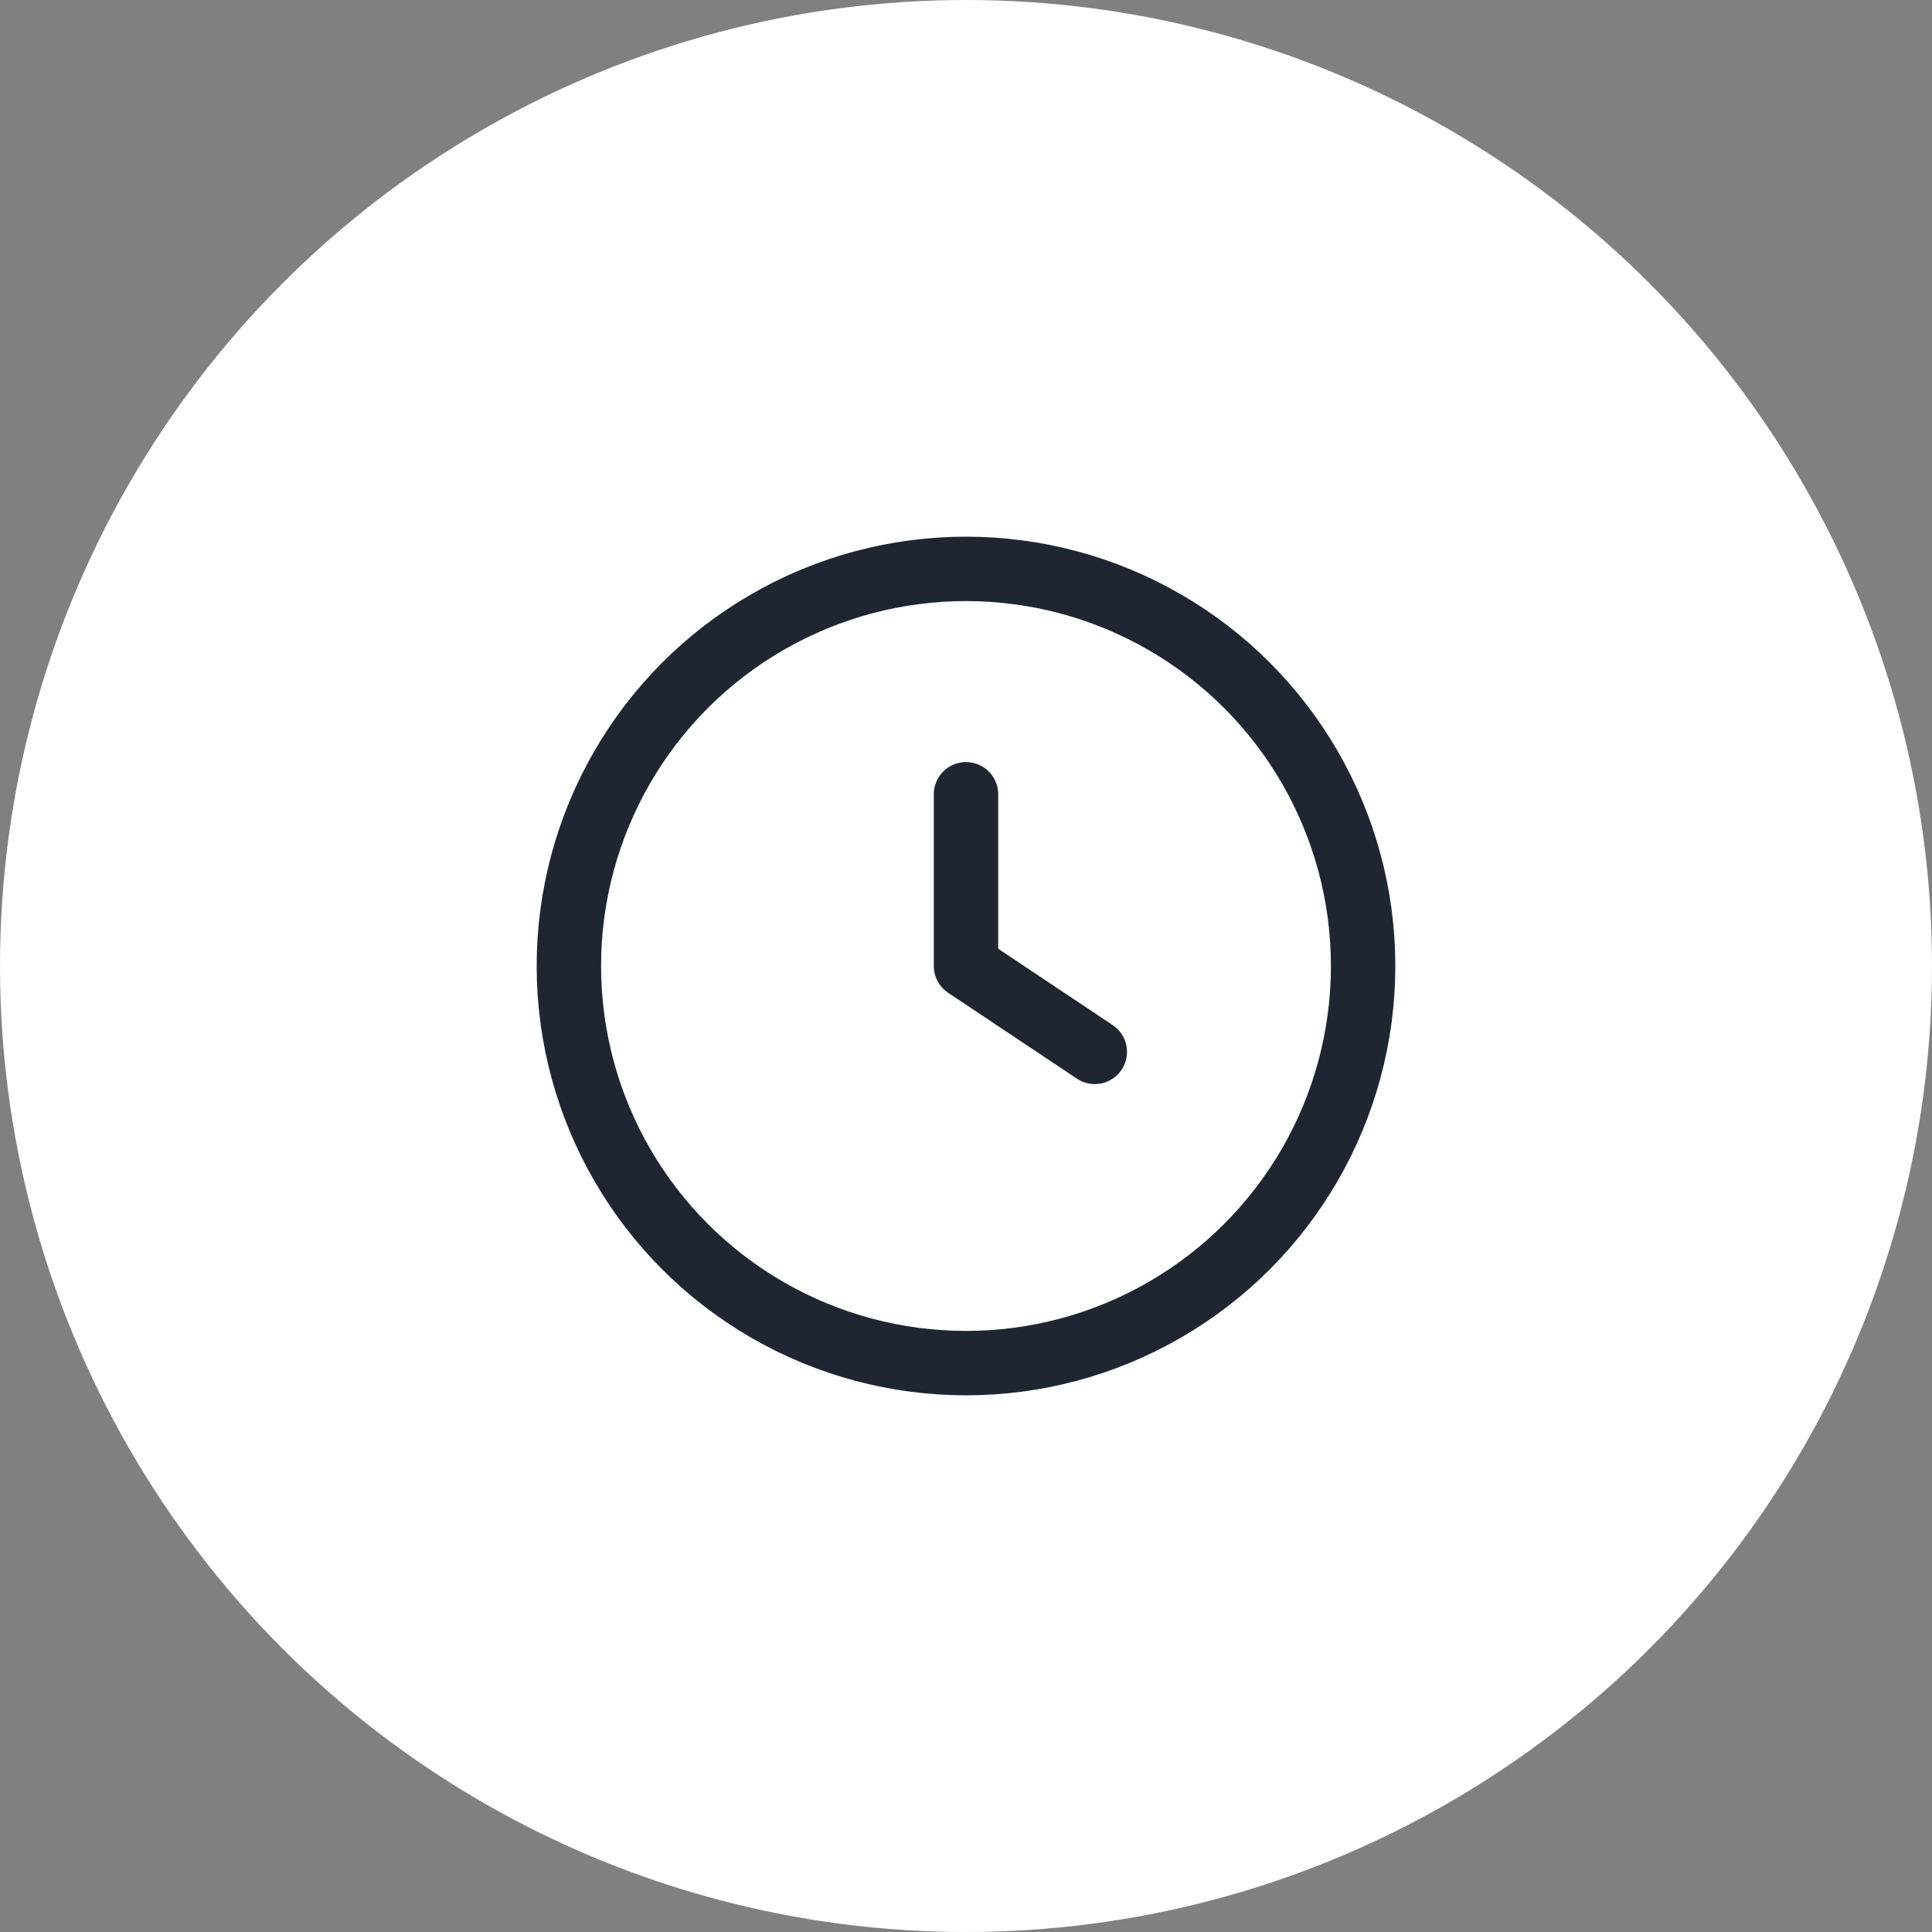 <svg width="60" height="60" viewBox="0 0 60 60" fill="none" xmlns="http://www.w3.org/2000/svg">
<rect x="0" y="0" width="60" height="60" fill="#808080" stroke="none"/>
<g clip-path="url(#clip0_7240_3331)">
<circle cx="30" cy="30" r="30" fill="white"/>
<circle cx="30" cy="30" r="12.333" stroke="#1F2632" stroke-width="2"/>
<path d="M34 32.667L30 30L30 24.667" stroke="#1F2632" stroke-width="2" stroke-linecap="round" stroke-linejoin="round"/>
</g>
<defs>
<clipPath id="clip0_7240_3331">
<rect width="60" height="60" fill="white"/>
</clipPath>
</defs>
</svg>
